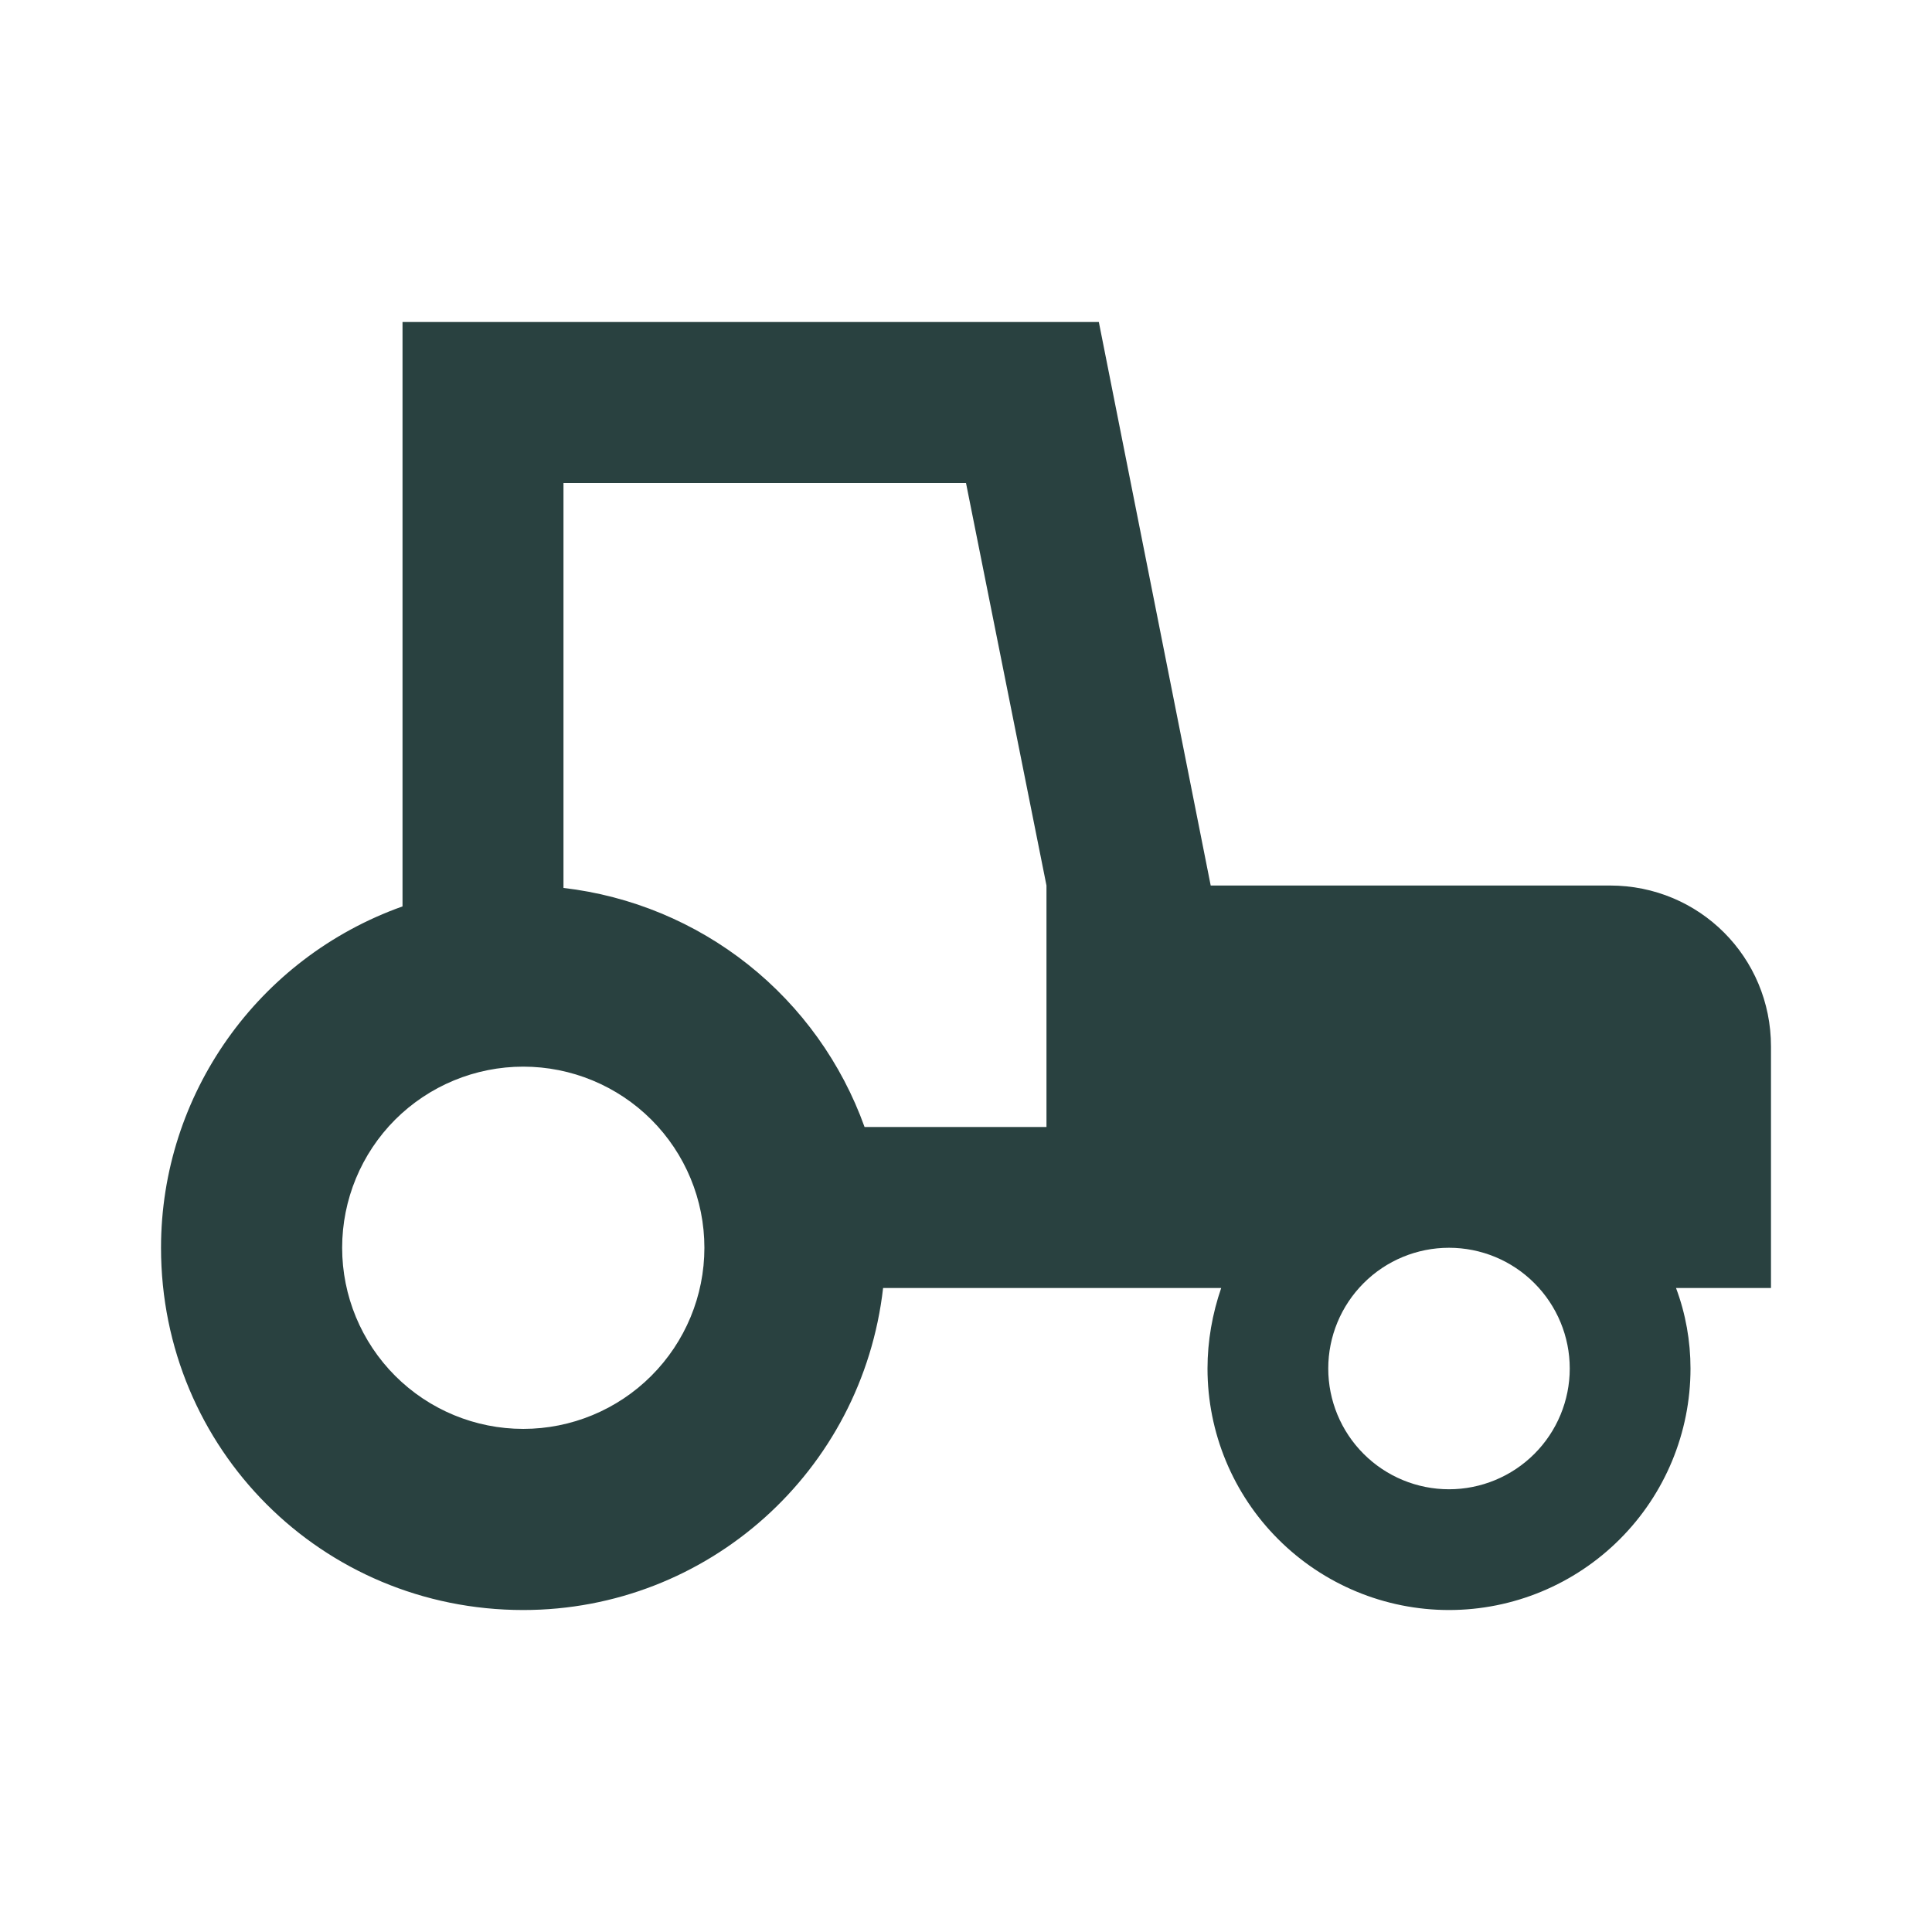 <svg width="32" height="32" viewBox="0 0 32 32" fill="none" xmlns="http://www.w3.org/2000/svg">
<path d="M6.667 5.333V15.013C4.267 15.867 2.667 18.133 2.667 20.667C2.667 24 5.333 26.667 8.667 26.667C11.72 26.667 14.28 24.373 14.627 21.333H20.227C20.08 21.76 20 22.213 20 22.667C20 23.728 20.421 24.745 21.172 25.495C21.922 26.245 22.939 26.667 24 26.667C25.061 26.667 26.078 26.245 26.828 25.495C27.579 24.745 28 23.728 28 22.667C28 22.213 27.92 21.76 27.76 21.333H29.333V17.333C29.333 15.853 28.147 14.667 26.667 14.667H20.053L18.2 5.333H6.667ZM9.333 8H16L17.333 14.667V18.667H14.32C13.94 17.608 13.272 16.676 12.391 15.976C11.51 15.277 10.451 14.837 9.333 14.707V8ZM8.667 17.667C9.462 17.667 10.225 17.983 10.788 18.545C11.351 19.108 11.667 19.871 11.667 20.667C11.667 21.462 11.351 22.225 10.788 22.788C10.225 23.351 9.462 23.667 8.667 23.667C7.871 23.667 7.108 23.351 6.545 22.788C5.983 22.225 5.667 21.462 5.667 20.667C5.667 19.871 5.983 19.108 6.545 18.545C7.108 17.983 7.871 17.667 8.667 17.667ZM24 20.667C24.53 20.667 25.039 20.877 25.414 21.253C25.789 21.628 26 22.136 26 22.667C26 23.197 25.789 23.706 25.414 24.081C25.039 24.456 24.53 24.667 24 24.667C23.47 24.667 22.961 24.456 22.586 24.081C22.211 23.706 22 23.197 22 22.667C22 22.136 22.211 21.628 22.586 21.253C22.961 20.877 23.47 20.667 24 20.667Z" fill="#294140"/>
</svg>
